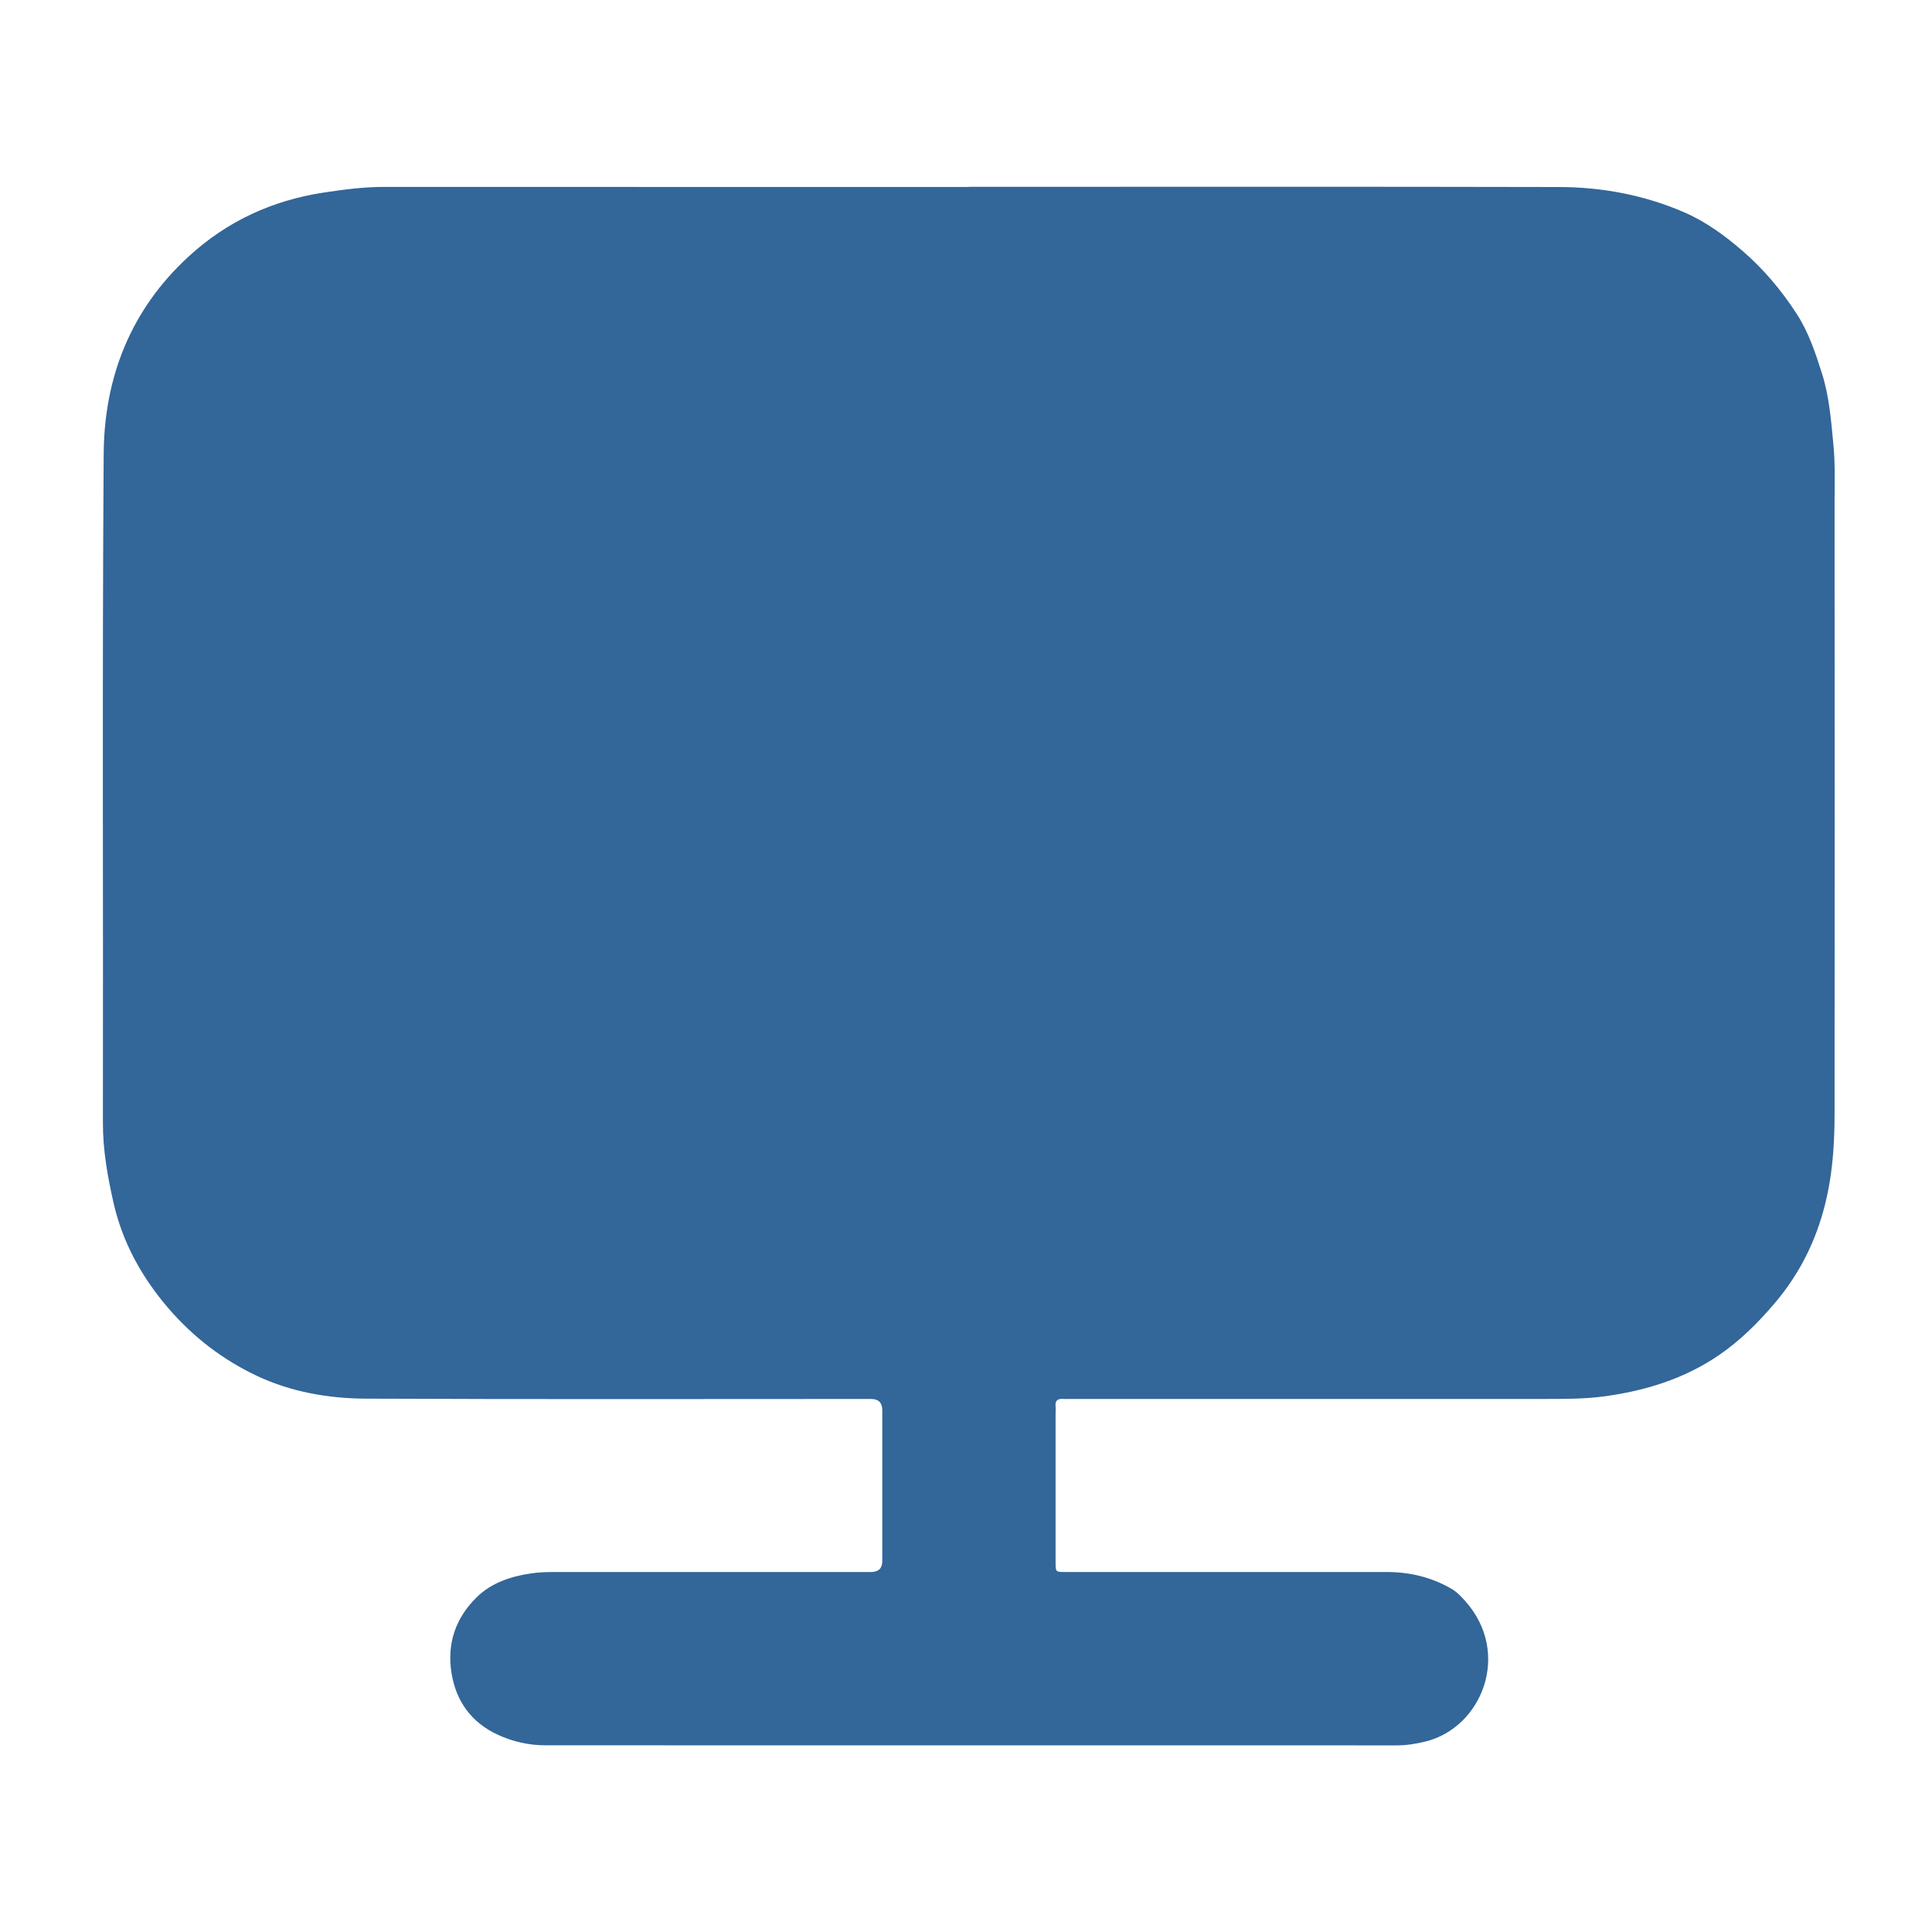 <?xml version="1.0" encoding="UTF-8"?>
<svg id="Layer_1" data-name="Layer 1" xmlns="http://www.w3.org/2000/svg" viewBox="0 0 300 300">
  <defs>
    <style>
      .cls-1 {
        fill: #369;
      }
    </style>
  </defs>
  <path class="cls-1" d="m150.44,29.01c30.56,0,61.12-.04,91.67.03,6.7.02,13.24,1.25,19.42,3.93,3.36,1.46,6.29,3.6,9.06,6,3.29,2.84,6.04,6.13,8.39,9.75,1.86,2.87,2.94,6.11,3.96,9.35,1.12,3.57,1.39,7.26,1.75,10.96.3,3.11.18,6.22.18,9.33.02,31.57.02,63.15,0,94.72,0,5.44-.45,10.84-2.07,16.07-1.51,4.9-3.89,9.29-7.25,13.24-2.59,3.04-5.36,5.8-8.64,8.04-5.41,3.69-11.46,5.55-17.91,6.41-3.04.4-6.07.38-9.11.39-24.61,0-49.21,0-73.82,0-.32,0-.63.03-.94,0-.9-.09-1.32.26-1.22,1.19.04.35,0,.7,0,1.05,0,7.7,0,15.4,0,23.1,0,1.52,0,1.53,1.51,1.53,16.63,0,33.25,0,49.88,0,3.58,0,6.93.79,10.04,2.58.87.5,1.54,1.21,2.19,1.94,7.23,8.12,2.56,19.65-6.17,21.8-1.47.36-2.94.6-4.45.6-44.07,0-88.14,0-132.21-.01-2.59,0-5.09-.57-7.42-1.65-4.07-1.89-6.46-5.16-7.17-9.58-.73-4.57.63-8.54,3.91-11.76,2.31-2.26,5.27-3.23,8.42-3.7,1.25-.19,2.51-.22,3.77-.22,16.35,0,32.69,0,49.04,0q1.75,0,1.75-1.7c0-7.81,0-15.61,0-23.42q0-1.74-1.71-1.75c-26.18,0-52.37.07-78.55-.05-5.79-.03-11.55-1.05-16.83-3.53-5.29-2.49-9.89-6.01-13.75-10.49-4.12-4.79-7.1-10.16-8.51-16.3-.94-4.12-1.68-8.26-1.67-12.55.06-34.62-.12-69.24.12-103.85.08-11.87,4.21-22.39,13.2-30.64,5.99-5.5,13.03-8.72,21.03-9.93,3.08-.46,6.16-.87,9.28-.87,30.28.02,60.56,0,90.83.01Z"/>
</svg>